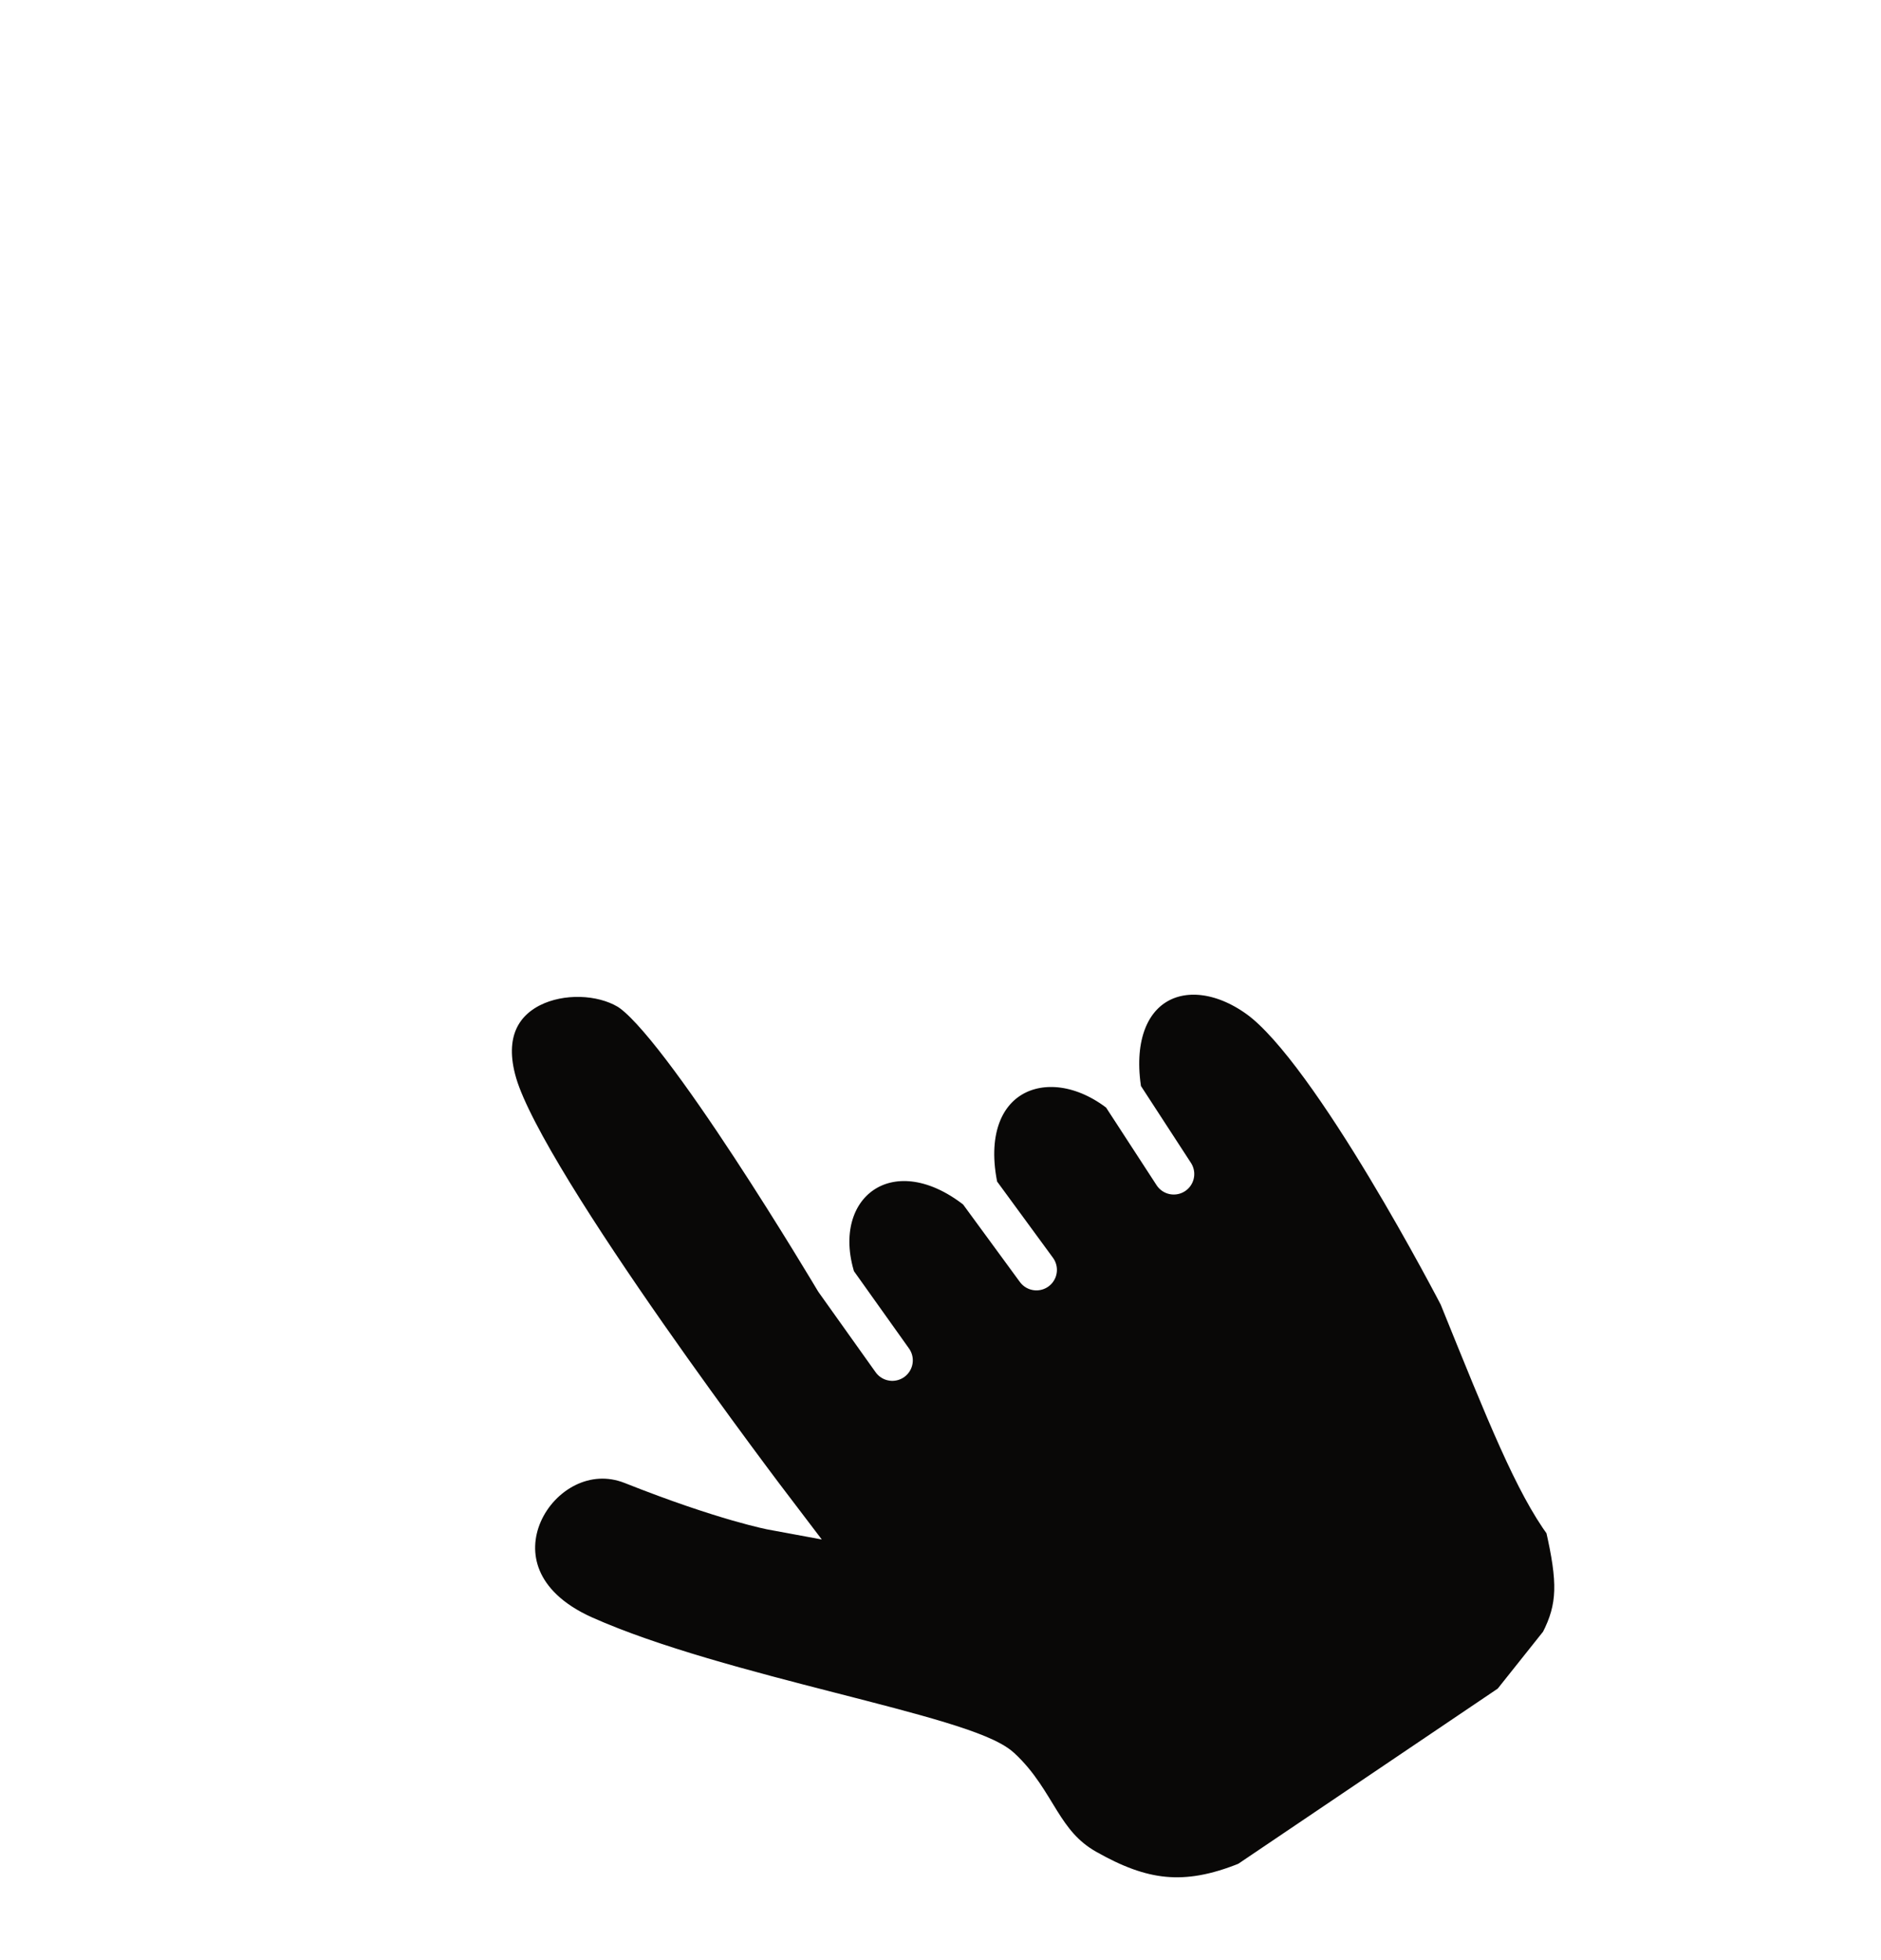 <svg width="95" height="99" viewBox="0 0 95 99" fill="none" xmlns="http://www.w3.org/2000/svg">
<g filter="url(#filter0_d_530_5427)">
<rect x="22.188" y="79.002" width="13.017" height="4.959" rx="2.479" fill="white"/>
<rect x="23.244" y="80.058" width="10.903" height="2.846" rx="1.423" stroke="white" stroke-width="2.113"/>
</g>
<g filter="url(#filter1_d_530_5427)">
<path d="M38.64 52.301C38.64 50.346 38.086 48.431 37.043 46.777C35.999 45.124 34.509 43.8 32.745 42.958C30.98 42.117 29.013 41.792 27.072 42.023C25.13 42.253 23.294 43.028 21.775 44.259C20.256 45.489 19.116 47.125 18.488 48.977C17.86 50.828 17.77 52.819 18.227 54.72C18.684 56.621 19.67 58.354 21.071 59.717C22.472 61.081 24.23 62.02 26.143 62.425" stroke="white" stroke-width="1.38"/>
</g>
<g filter="url(#filter2_d_530_5427)">
<path d="M41.852 54.851C42.368 52.105 42.039 49.266 40.907 46.711C39.776 44.156 37.895 42.004 35.514 40.541C33.132 39.078 30.363 38.373 27.572 38.518C24.781 38.663 22.1 39.653 19.884 41.355C17.668 43.057 16.02 45.392 15.16 48.051C14.3 50.71 14.267 53.568 15.066 56.245C15.865 58.923 17.458 61.296 19.635 63.048C21.812 64.801 24.47 65.851 27.256 66.061" stroke="white" stroke-width="1.38"/>
</g>
<g filter="url(#filter3_d_530_5427)">
<line x1="4.832" y1="11.024" x2="51.94" y2="11.024" stroke="white" stroke-width="2.07"/>
</g>
<g filter="url(#filter4_d_530_5427)">
<line x1="4.832" y1="73.561" x2="51.94" y2="73.561" stroke="white" stroke-width="2.205"/>
</g>
<g filter="url(#filter5_d_530_5427)">
<path d="M12.27 4H8.551C6.225 4.257 5.346 4.981 4.843 7.663C4.836 7.699 4.832 7.738 4.832 7.776V84.269C5.124 87.481 5.982 88.378 8.551 88.608H48.465C48.509 88.608 48.553 88.603 48.595 88.594C51.02 88.064 51.796 87.074 52.242 84.318C52.247 84.286 52.25 84.253 52.25 84.22V7.719C51.99 4.912 51.131 4.153 48.531 4H19.088" stroke="white" stroke-width="2.07" stroke-linecap="round"/>
</g>
<g filter="url(#filter6_d_530_5427)">
<path d="M63.026 95.051L76.353 86.053L78.81 82.967C79.743 81.172 79.712 79.813 79.07 77.011C77.532 74.921 76.177 71.57 73.826 65.755L73.704 65.456C73.704 65.456 67.31 53.081 63.573 50.386C59.836 47.691 55.7 49.72 56.636 55.228C52.865 52.225 48.112 54.324 49.392 60.105C44.935 56.556 40.63 59.851 42.189 64.665C42.189 64.665 34.382 51.515 31.708 49.947C29.035 48.379 23.562 49.624 25.08 54.754C26.598 59.884 39.059 76.249 39.059 76.249C39.059 76.249 36.631 75.802 31.935 73.938C27.24 72.074 22.591 79.56 29.491 82.637C36.392 85.714 48.699 87.617 50.521 89.296C52.343 90.975 52.567 93.129 54.845 94.42C57.633 95.999 59.821 96.356 63.026 95.051Z" fill="#090807"/>
<path d="M45.066 68.705L42.189 64.665M42.189 64.665C42.189 64.665 34.382 51.515 31.708 49.947C29.035 48.379 23.562 49.624 25.08 54.754C26.598 59.884 39.059 76.249 39.059 76.249C39.059 76.249 36.631 75.802 31.935 73.938C27.24 72.074 22.591 79.56 29.491 82.637C36.392 85.714 48.699 87.617 50.521 89.296C52.343 90.975 52.567 93.129 54.845 94.42C57.633 95.999 59.821 96.356 63.026 95.051L76.353 86.053L78.81 82.967C79.743 81.172 79.712 79.813 79.07 77.011C77.506 74.885 76.131 71.455 73.704 65.456C73.704 65.456 67.31 53.081 63.573 50.386C59.836 47.691 55.7 49.72 56.636 55.228M42.189 64.665C40.63 59.851 44.935 56.556 49.392 60.105M49.392 60.105L52.345 64.136M49.392 60.105C48.112 54.324 52.865 52.225 56.636 55.228M56.636 55.228L59.281 59.295" stroke="white" stroke-width="2.07" stroke-linecap="round"/>
</g>
<path d="M12.6 30.109V21.167H16.115C16.682 21.167 17.158 21.283 17.543 21.515C17.928 21.747 18.218 22.047 18.412 22.415C18.607 22.779 18.704 23.165 18.704 23.57C18.704 24.063 18.582 24.485 18.338 24.837C18.098 25.189 17.773 25.429 17.363 25.557L17.351 25.253C17.922 25.394 18.361 25.669 18.667 26.079C18.973 26.485 19.127 26.959 19.127 27.501C19.127 28.027 19.021 28.484 18.81 28.874C18.603 29.263 18.299 29.567 17.897 29.787C17.5 30.002 17.017 30.109 16.45 30.109H12.6ZM13.916 28.874H16.251C16.545 28.874 16.808 28.818 17.04 28.706C17.276 28.594 17.46 28.435 17.593 28.228C17.729 28.017 17.798 27.766 17.798 27.476C17.798 27.207 17.738 26.965 17.617 26.75C17.502 26.53 17.332 26.358 17.108 26.234C16.889 26.106 16.63 26.042 16.332 26.042H13.916V28.874ZM13.916 24.819H16.096C16.336 24.819 16.552 24.771 16.742 24.676C16.936 24.576 17.09 24.436 17.201 24.253C17.317 24.067 17.375 23.843 17.375 23.583C17.375 23.235 17.259 22.949 17.028 22.726C16.796 22.502 16.485 22.39 16.096 22.39H13.916V24.819ZM24.095 30.296C23.2 30.296 22.439 30.101 21.809 29.712C21.18 29.319 20.698 28.772 20.362 28.073C20.031 27.373 19.866 26.561 19.866 25.638C19.866 24.715 20.031 23.904 20.362 23.204C20.698 22.504 21.18 21.96 21.809 21.571C22.439 21.177 23.2 20.981 24.095 20.981C24.985 20.981 25.744 21.177 26.374 21.571C27.007 21.96 27.489 22.504 27.821 23.204C28.152 23.904 28.317 24.715 28.317 25.638C28.317 26.561 28.152 27.373 27.821 28.073C27.489 28.772 27.007 29.319 26.374 29.712C25.744 30.101 24.985 30.296 24.095 30.296ZM24.095 29.06C24.728 29.068 25.254 28.93 25.672 28.644C26.094 28.354 26.411 27.952 26.622 27.439C26.833 26.922 26.939 26.321 26.939 25.638C26.939 24.955 26.833 24.359 26.622 23.85C26.411 23.336 26.094 22.937 25.672 22.651C25.254 22.366 24.728 22.221 24.095 22.216C23.461 22.208 22.933 22.347 22.511 22.633C22.093 22.918 21.778 23.32 21.567 23.837C21.356 24.355 21.248 24.955 21.244 25.638C21.24 26.321 21.343 26.919 21.555 27.433C21.766 27.942 22.082 28.34 22.505 28.625C22.931 28.911 23.461 29.056 24.095 29.06ZM33.288 30.296C32.394 30.296 31.632 30.101 31.003 29.712C30.374 29.319 29.891 28.772 29.556 28.073C29.225 27.373 29.059 26.561 29.059 25.638C29.059 24.715 29.225 23.904 29.556 23.204C29.891 22.504 30.374 21.96 31.003 21.571C31.632 21.177 32.394 20.981 33.288 20.981C34.178 20.981 34.938 21.177 35.567 21.571C36.201 21.96 36.683 22.504 37.014 23.204C37.346 23.904 37.511 24.715 37.511 25.638C37.511 26.561 37.346 27.373 37.014 28.073C36.683 28.772 36.201 29.319 35.567 29.712C34.938 30.101 34.178 30.296 33.288 30.296ZM33.288 29.06C33.922 29.068 34.447 28.93 34.866 28.644C35.288 28.354 35.605 27.952 35.816 27.439C36.027 26.922 36.133 26.321 36.133 25.638C36.133 24.955 36.027 24.359 35.816 23.85C35.605 23.336 35.288 22.937 34.866 22.651C34.447 22.366 33.922 22.221 33.288 22.216C32.655 22.208 32.127 22.347 31.705 22.633C31.287 22.918 30.972 23.32 30.761 23.837C30.55 24.355 30.442 24.955 30.438 25.638C30.434 26.321 30.537 26.919 30.748 27.433C30.959 27.942 31.276 28.34 31.698 28.625C32.125 28.911 32.655 29.056 33.288 29.06ZM38.75 30.109V21.167H40.048V25.34L43.792 21.167H45.407L41.451 25.533L45.699 30.109H44.035L40.048 25.837V30.109H38.75Z" fill="white"/>
<defs>
<filter id="filter0_d_530_5427" x="20.117" y="76.932" width="17.157" height="9.099" filterUnits="userSpaceOnUse" color-interpolation-filters="sRGB">
<feFlood flood-opacity="0" result="BackgroundImageFix"/>
<feColorMatrix in="SourceAlpha" type="matrix" values="0 0 0 0 0 0 0 0 0 0 0 0 0 0 0 0 0 0 127 0" result="hardAlpha"/>
<feOffset/>
<feGaussianBlur stdDeviation="1.035"/>
<feComposite in2="hardAlpha" operator="out"/>
<feColorMatrix type="matrix" values="0 0 0 0 0.955 0 0 0 0 0.89 0 0 0 0 0.771 0 0 0 1 0"/>
<feBlend mode="normal" in2="BackgroundImageFix" result="effect1_dropShadow_530_5427"/>
<feBlend mode="normal" in="SourceGraphic" in2="effect1_dropShadow_530_5427" result="shape"/>
</filter>
<filter id="filter1_d_530_5427" x="15.18" y="39.19" width="26.22" height="25.98" filterUnits="userSpaceOnUse" color-interpolation-filters="sRGB">
<feFlood flood-opacity="0" result="BackgroundImageFix"/>
<feColorMatrix in="SourceAlpha" type="matrix" values="0 0 0 0 0 0 0 0 0 0 0 0 0 0 0 0 0 0 127 0" result="hardAlpha"/>
<feOffset/>
<feGaussianBlur stdDeviation="1.035"/>
<feComposite in2="hardAlpha" operator="out"/>
<feColorMatrix type="matrix" values="0 0 0 0 0.955 0 0 0 0 0.89 0 0 0 0 0.771 0 0 0 1 0"/>
<feBlend mode="normal" in2="BackgroundImageFix" result="effect1_dropShadow_530_5427"/>
<feBlend mode="normal" in="SourceGraphic" in2="effect1_dropShadow_530_5427" result="shape"/>
</filter>
<filter id="filter2_d_530_5427" x="11.73" y="35.739" width="33.12" height="33.08" filterUnits="userSpaceOnUse" color-interpolation-filters="sRGB">
<feFlood flood-opacity="0" result="BackgroundImageFix"/>
<feColorMatrix in="SourceAlpha" type="matrix" values="0 0 0 0 0 0 0 0 0 0 0 0 0 0 0 0 0 0 127 0" result="hardAlpha"/>
<feOffset/>
<feGaussianBlur stdDeviation="1.035"/>
<feComposite in2="hardAlpha" operator="out"/>
<feColorMatrix type="matrix" values="0 0 0 0 0.955 0 0 0 0 0.89 0 0 0 0 0.771 0 0 0 1 0"/>
<feBlend mode="normal" in2="BackgroundImageFix" result="effect1_dropShadow_530_5427"/>
<feBlend mode="normal" in="SourceGraphic" in2="effect1_dropShadow_530_5427" result="shape"/>
</filter>
<filter id="filter3_d_530_5427" x="2.762" y="7.918" width="51.247" height="6.21" filterUnits="userSpaceOnUse" color-interpolation-filters="sRGB">
<feFlood flood-opacity="0" result="BackgroundImageFix"/>
<feColorMatrix in="SourceAlpha" type="matrix" values="0 0 0 0 0 0 0 0 0 0 0 0 0 0 0 0 0 0 127 0" result="hardAlpha"/>
<feOffset/>
<feGaussianBlur stdDeviation="1.035"/>
<feComposite in2="hardAlpha" operator="out"/>
<feColorMatrix type="matrix" values="0 0 0 0 0.955 0 0 0 0 0.89 0 0 0 0 0.771 0 0 0 1 0"/>
<feBlend mode="normal" in2="BackgroundImageFix" result="effect1_dropShadow_530_5427"/>
<feBlend mode="normal" in="SourceGraphic" in2="effect1_dropShadow_530_5427" result="shape"/>
</filter>
<filter id="filter4_d_530_5427" x="2.762" y="70.389" width="51.247" height="6.345" filterUnits="userSpaceOnUse" color-interpolation-filters="sRGB">
<feFlood flood-opacity="0" result="BackgroundImageFix"/>
<feColorMatrix in="SourceAlpha" type="matrix" values="0 0 0 0 0 0 0 0 0 0 0 0 0 0 0 0 0 0 127 0" result="hardAlpha"/>
<feOffset/>
<feGaussianBlur stdDeviation="1.035"/>
<feComposite in2="hardAlpha" operator="out"/>
<feColorMatrix type="matrix" values="0 0 0 0 0.955 0 0 0 0 0.89 0 0 0 0 0.771 0 0 0 1 0"/>
<feBlend mode="normal" in2="BackgroundImageFix" result="effect1_dropShadow_530_5427"/>
<feBlend mode="normal" in="SourceGraphic" in2="effect1_dropShadow_530_5427" result="shape"/>
</filter>
<filter id="filter5_d_530_5427" x="1.727" y="0.895" width="53.628" height="90.818" filterUnits="userSpaceOnUse" color-interpolation-filters="sRGB">
<feFlood flood-opacity="0" result="BackgroundImageFix"/>
<feColorMatrix in="SourceAlpha" type="matrix" values="0 0 0 0 0 0 0 0 0 0 0 0 0 0 0 0 0 0 127 0" result="hardAlpha"/>
<feOffset/>
<feGaussianBlur stdDeviation="1.035"/>
<feComposite in2="hardAlpha" operator="out"/>
<feColorMatrix type="matrix" values="0 0 0 0 0.955 0 0 0 0 0.89 0 0 0 0 0.771 0 0 0 1 0"/>
<feBlend mode="normal" in2="BackgroundImageFix" result="effect1_dropShadow_530_5427"/>
<feBlend mode="normal" in="SourceGraphic" in2="effect1_dropShadow_530_5427" result="shape"/>
</filter>
<filter id="filter6_d_530_5427" x="21.713" y="46.096" width="60.925" height="52.857" filterUnits="userSpaceOnUse" color-interpolation-filters="sRGB">
<feFlood flood-opacity="0" result="BackgroundImageFix"/>
<feColorMatrix in="SourceAlpha" type="matrix" values="0 0 0 0 0 0 0 0 0 0 0 0 0 0 0 0 0 0 127 0" result="hardAlpha"/>
<feOffset/>
<feGaussianBlur stdDeviation="1.035"/>
<feComposite in2="hardAlpha" operator="out"/>
<feColorMatrix type="matrix" values="0 0 0 0 0.955 0 0 0 0 0.89 0 0 0 0 0.771 0 0 0 1 0"/>
<feBlend mode="normal" in2="BackgroundImageFix" result="effect1_dropShadow_530_5427"/>
<feBlend mode="normal" in="SourceGraphic" in2="effect1_dropShadow_530_5427" result="shape"/>
</filter>
</defs>
</svg>
